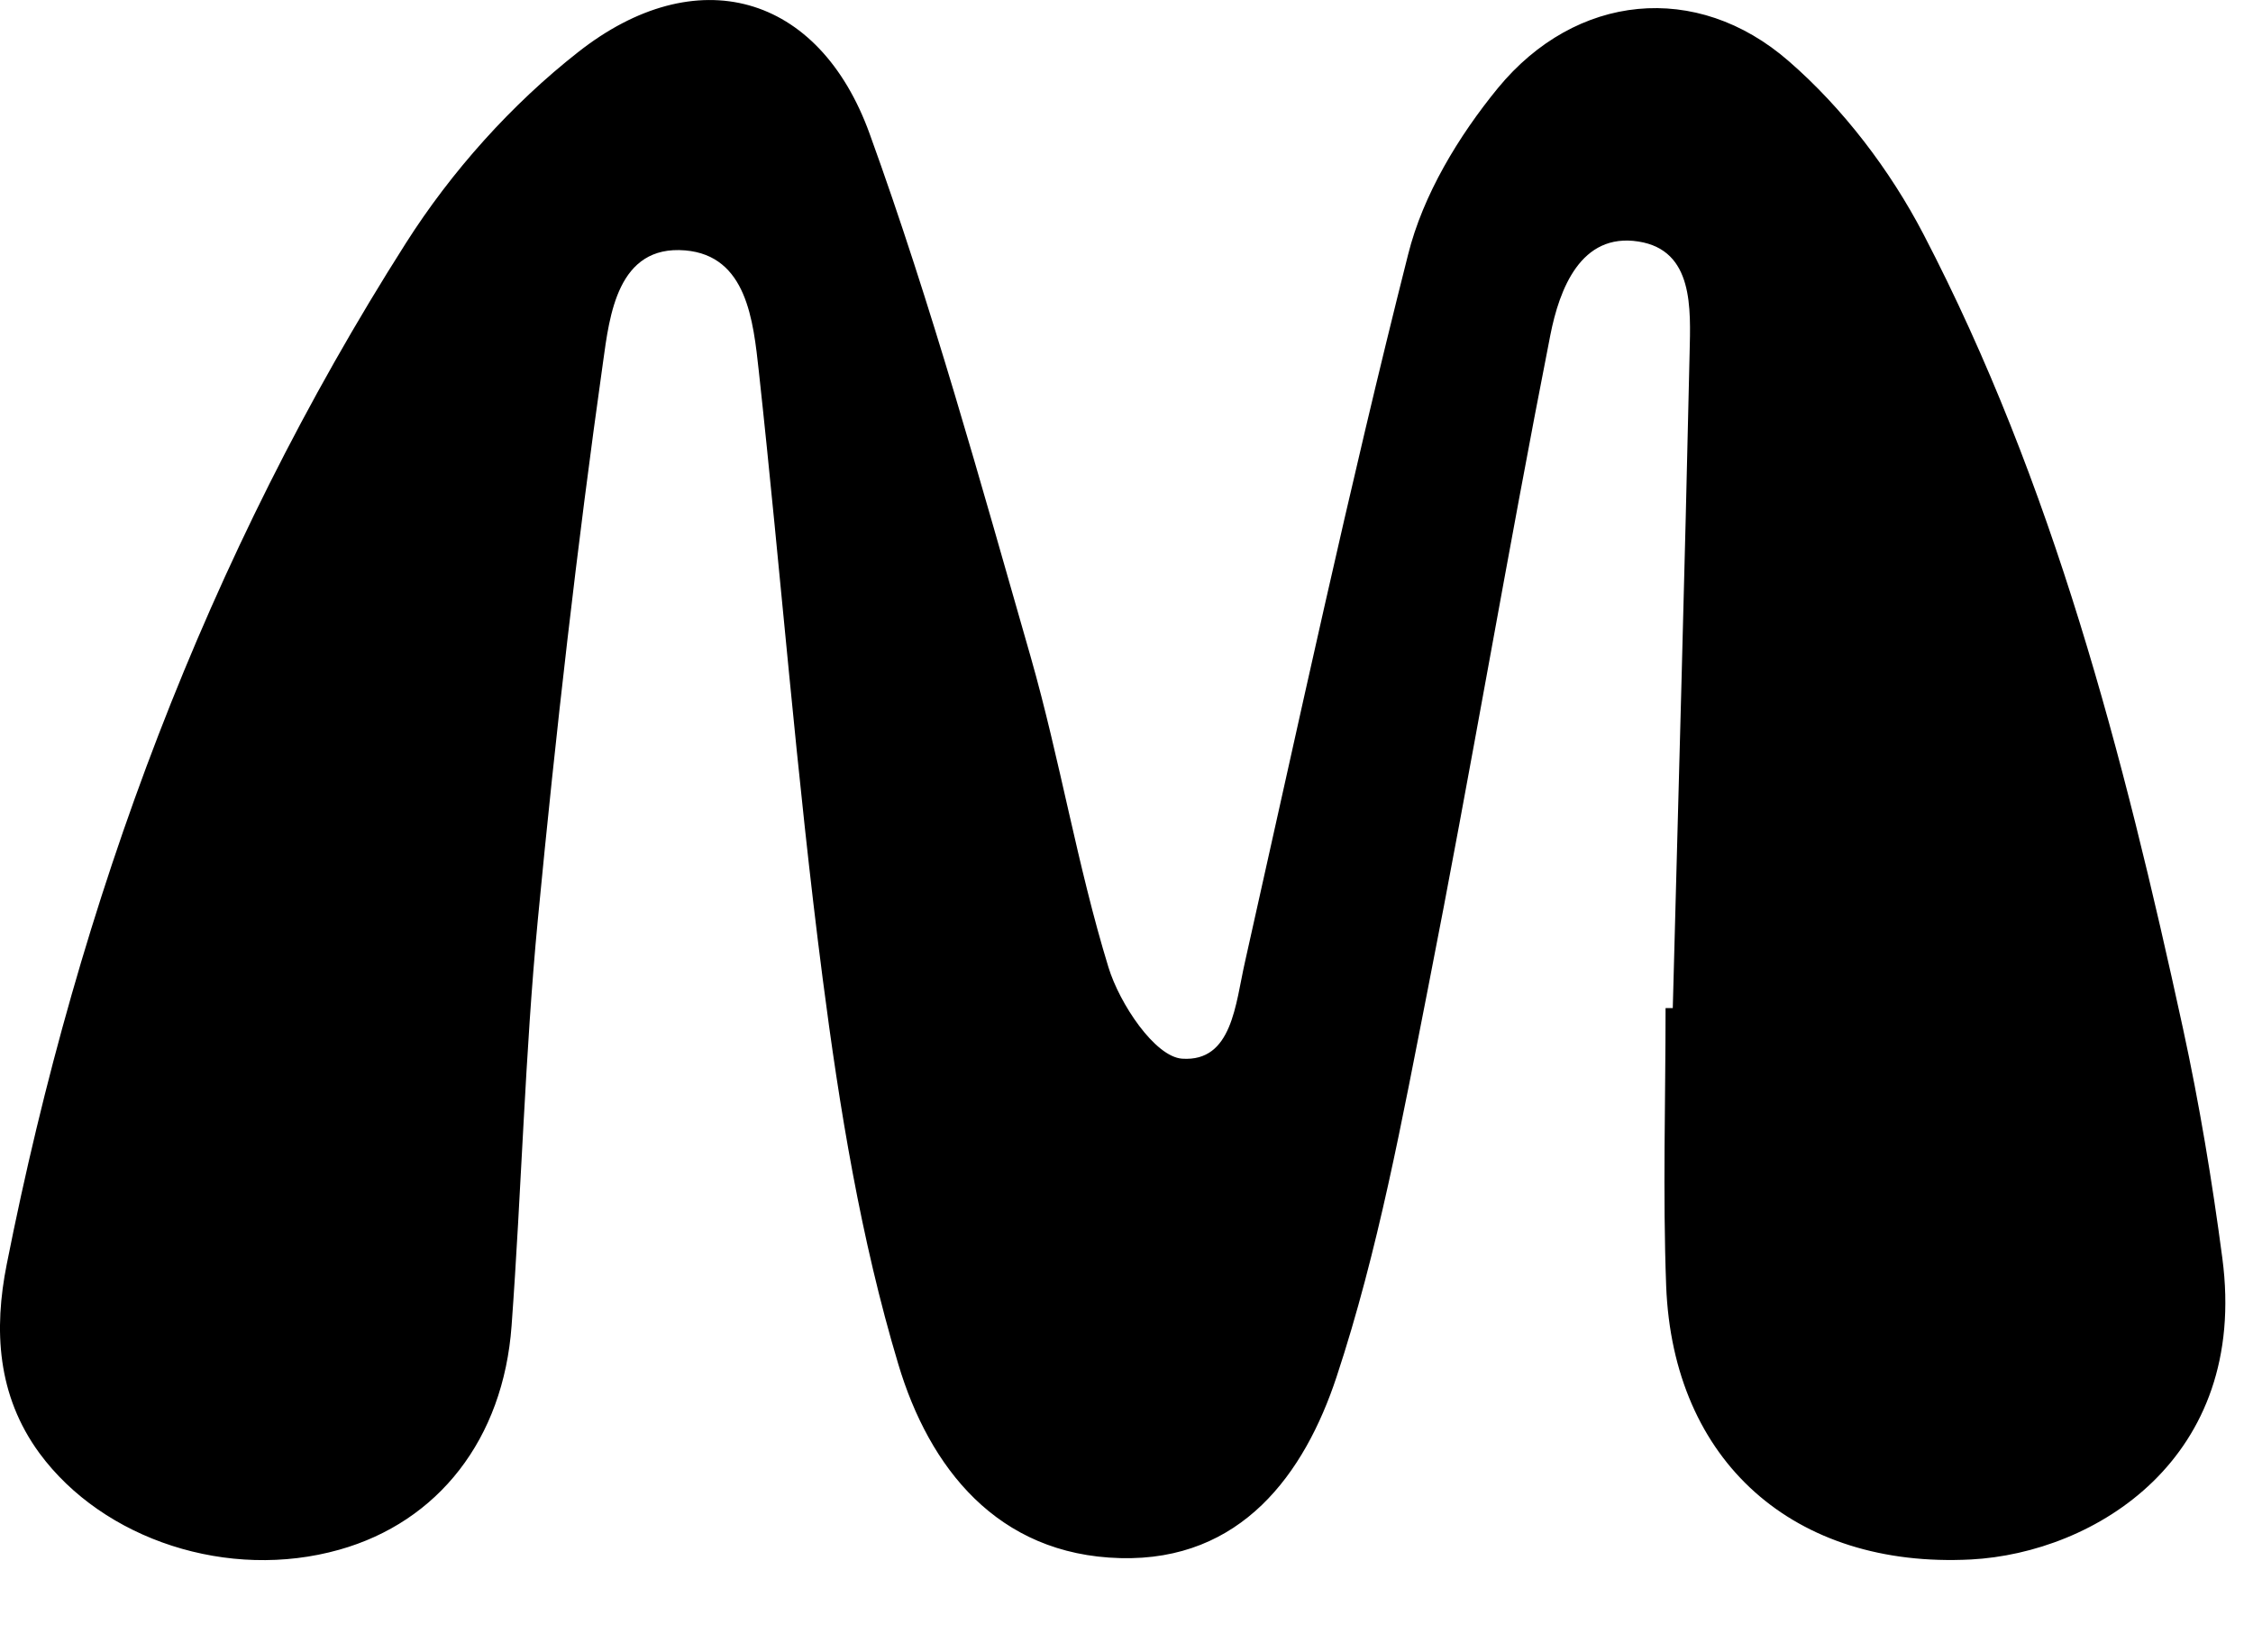 <?xml version="1.0" encoding="utf-8"?>
<svg xmlns="http://www.w3.org/2000/svg" fill="none" height="100%" overflow="visible" preserveAspectRatio="none" style="display: block;" viewBox="0 0 15 11" width="100%">
<path d="M11.137 6.711C11.175 5.259 11.217 3.807 11.249 2.353C11.256 2.053 11.277 1.666 10.909 1.608C10.524 1.547 10.382 1.926 10.322 2.23C10.037 3.677 9.792 5.134 9.507 6.581C9.336 7.45 9.176 8.327 8.899 9.165C8.685 9.813 8.264 10.394 7.459 10.373C6.638 10.352 6.186 9.768 5.981 9.083C5.731 8.25 5.589 7.378 5.477 6.513C5.303 5.17 5.199 3.818 5.052 2.471C5.015 2.134 4.972 1.702 4.562 1.667C4.11 1.629 4.058 2.103 4.015 2.41C3.841 3.642 3.7 4.88 3.581 6.12C3.495 7.018 3.472 7.924 3.406 8.826C3.351 9.582 2.917 10.132 2.259 10.317C1.522 10.525 0.688 10.252 0.263 9.675C-0.02 9.289 -0.042 8.851 0.045 8.416C0.525 5.994 1.373 3.707 2.702 1.619C3.005 1.142 3.405 0.695 3.849 0.347C4.634 -0.271 5.451 -0.047 5.79 0.891C6.203 2.031 6.527 3.206 6.862 4.373C7.057 5.056 7.172 5.762 7.38 6.44C7.454 6.682 7.689 7.035 7.87 7.048C8.205 7.071 8.225 6.683 8.289 6.403C8.642 4.831 8.98 3.255 9.375 1.694C9.474 1.297 9.711 0.906 9.973 0.586C10.491 -0.044 11.295 -0.128 11.909 0.407C12.271 0.721 12.584 1.133 12.806 1.559C13.671 3.222 14.137 5.023 14.533 6.843C14.643 7.349 14.728 7.862 14.796 8.377C14.972 9.714 13.944 10.338 13.123 10.382C11.945 10.443 11.138 9.731 11.093 8.561C11.07 7.945 11.089 7.328 11.089 6.711H11.137Z" fill="black" id="Path 364"/>
</svg>